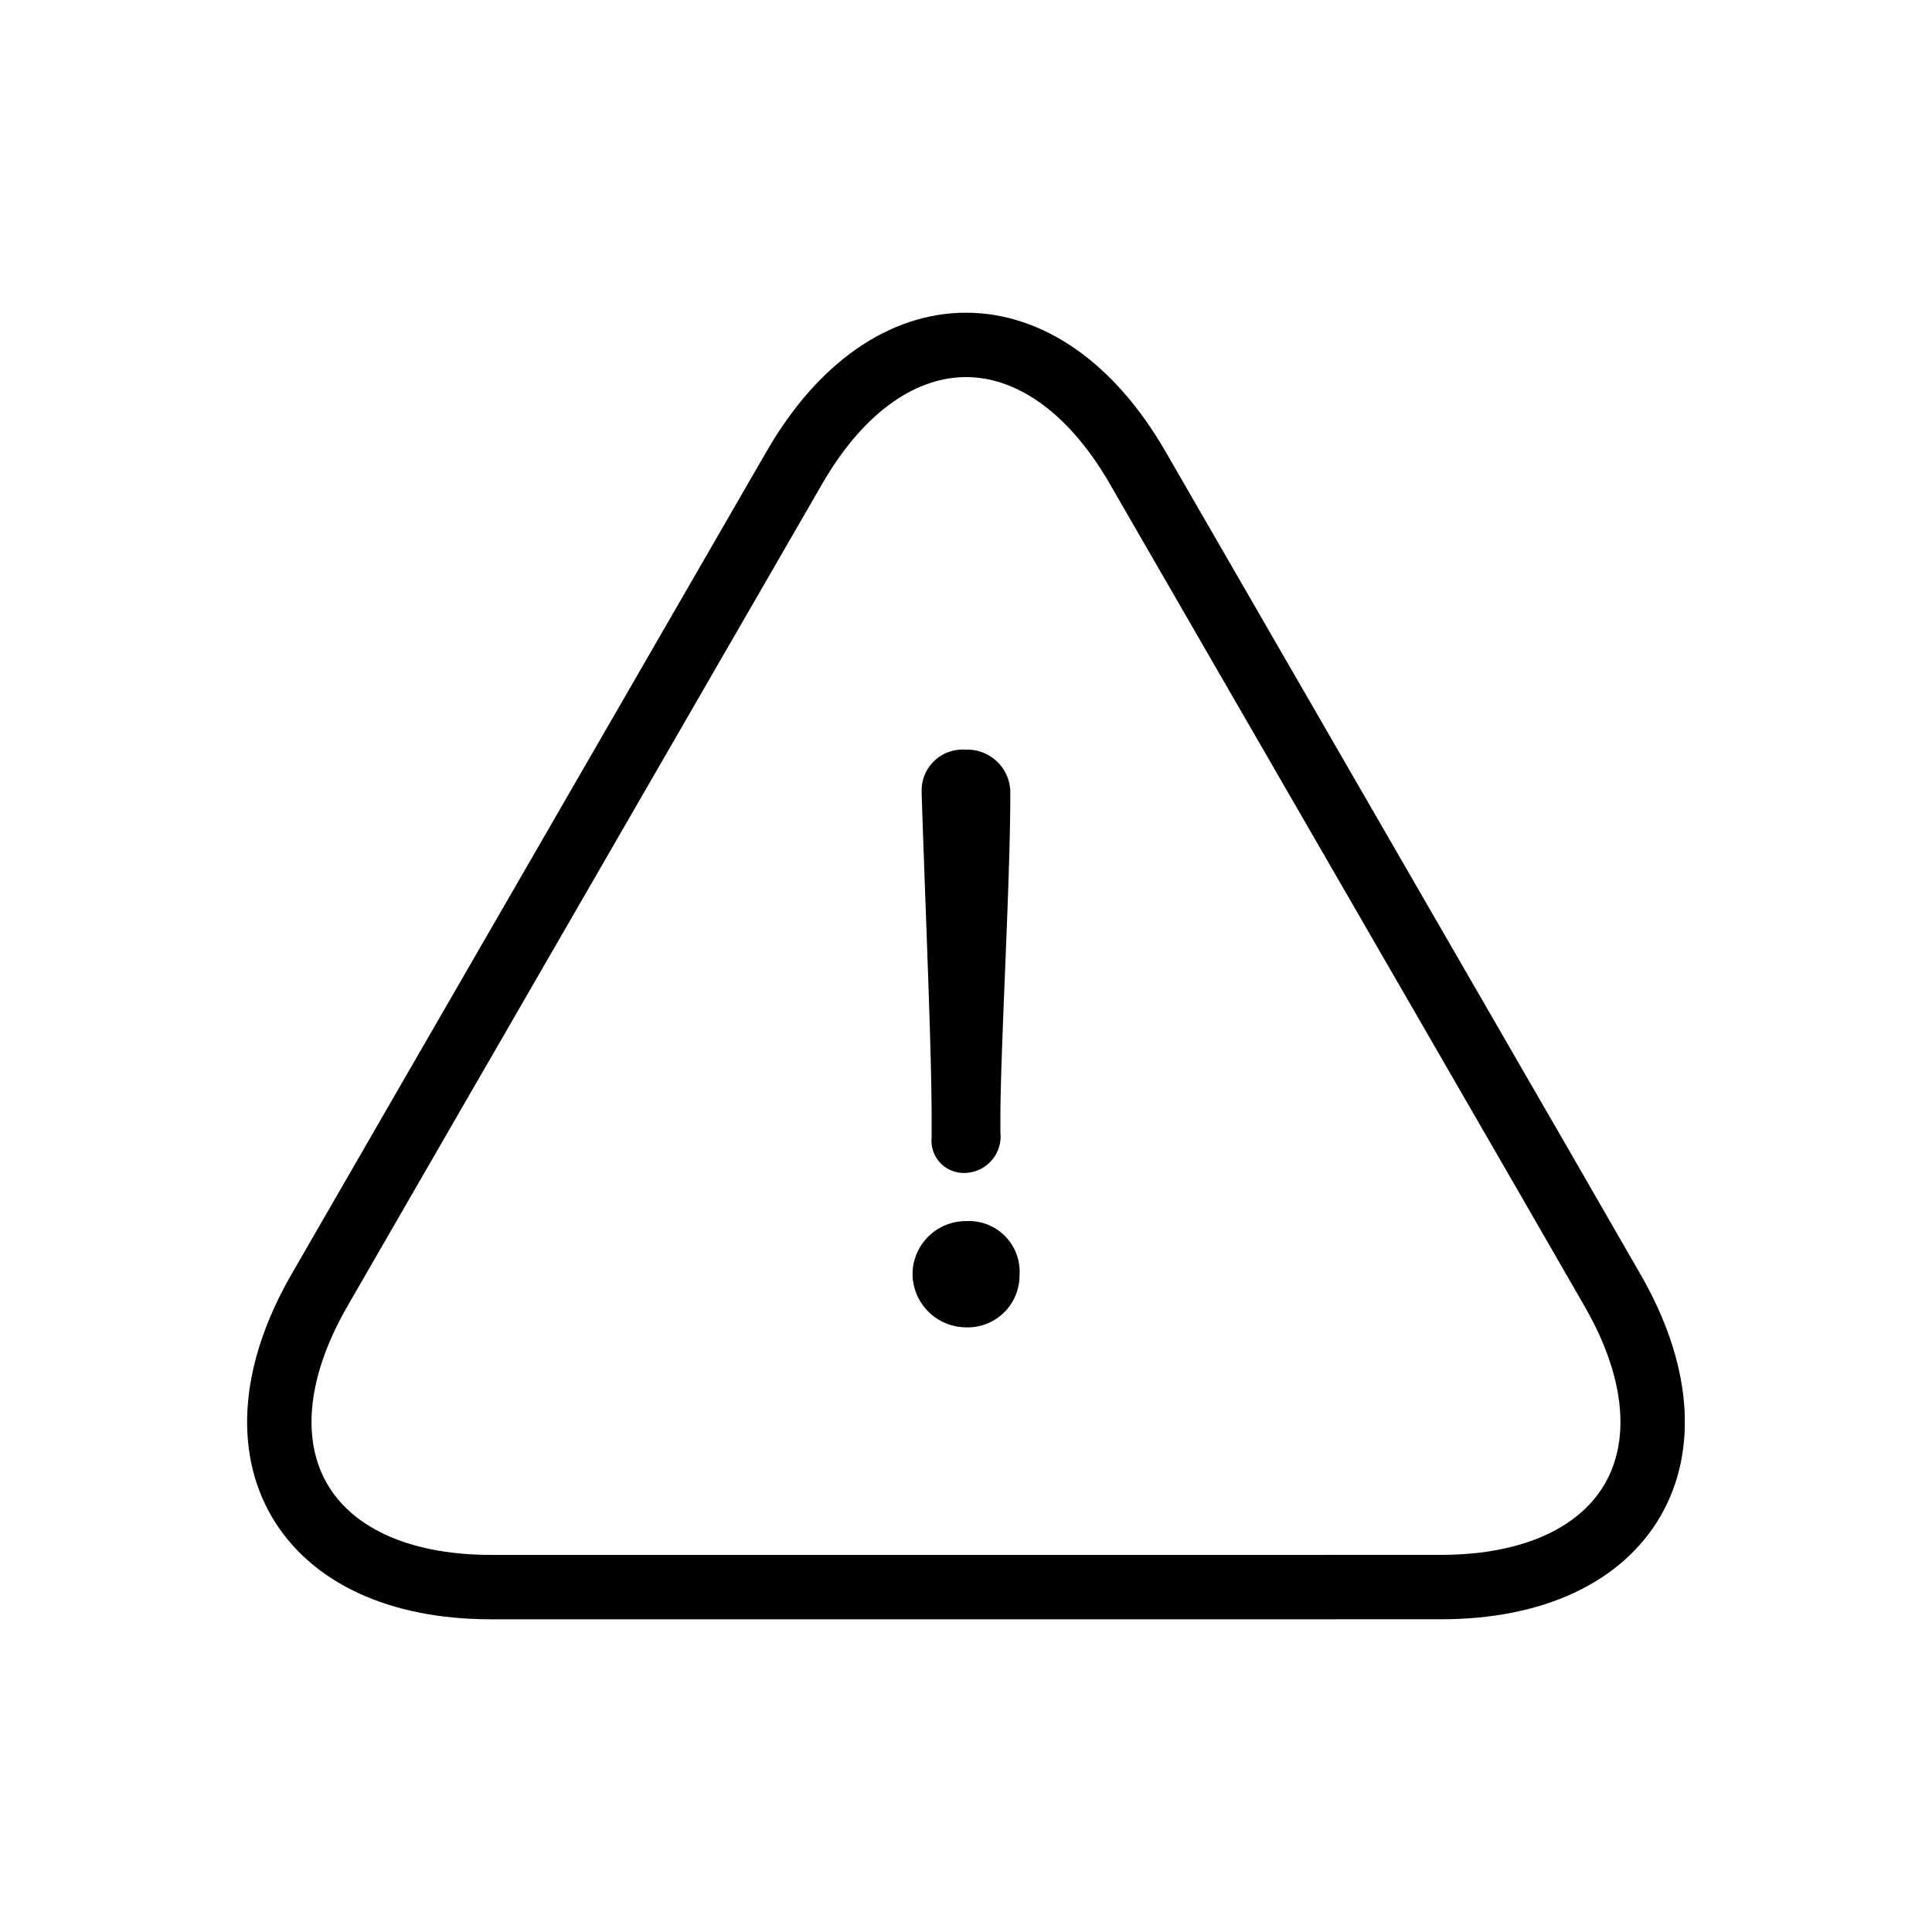 <svg xmlns="http://www.w3.org/2000/svg" width="60" height="60" viewBox="0 0 60 60"><path fill="none" stroke="#000" stroke-width="2" stroke-linecap="round" stroke-miterlimit="10" d="M40.653 49.289H15.251c-5.859 0-8.256-4.152-5.326-9.225l2.049-3.553 10.652-18.447 2.048-3.547c2.93-5.074 7.723-5.074 10.653 0l2.047 3.547 10.654 18.447 2.046 3.552c2.93 5.074.533 9.225-5.326 9.225l-4.095.001z"/><path d="M30.001 41.222a1.672 1.672 0 0 1-1.661-1.614 1.655 1.655 0 0 1 1.625-1.685h.036a1.574 1.574 0 0 1 1.661 1.685 1.61 1.61 0 0 1-1.607 1.615l-.054-.001zm-1.069-5.886v-.641c0-2.088-.19-6.383-.309-10.039v-.074a1.268 1.268 0 0 1 1.353-1.3 1.336 1.336 0 0 1 1.4 1.376c0 2.776-.308 7.926-.308 10.11v.4a1.134 1.134 0 0 1-1.119 1.259 1 1 0 0 1-1.017-1.091z"/></svg>